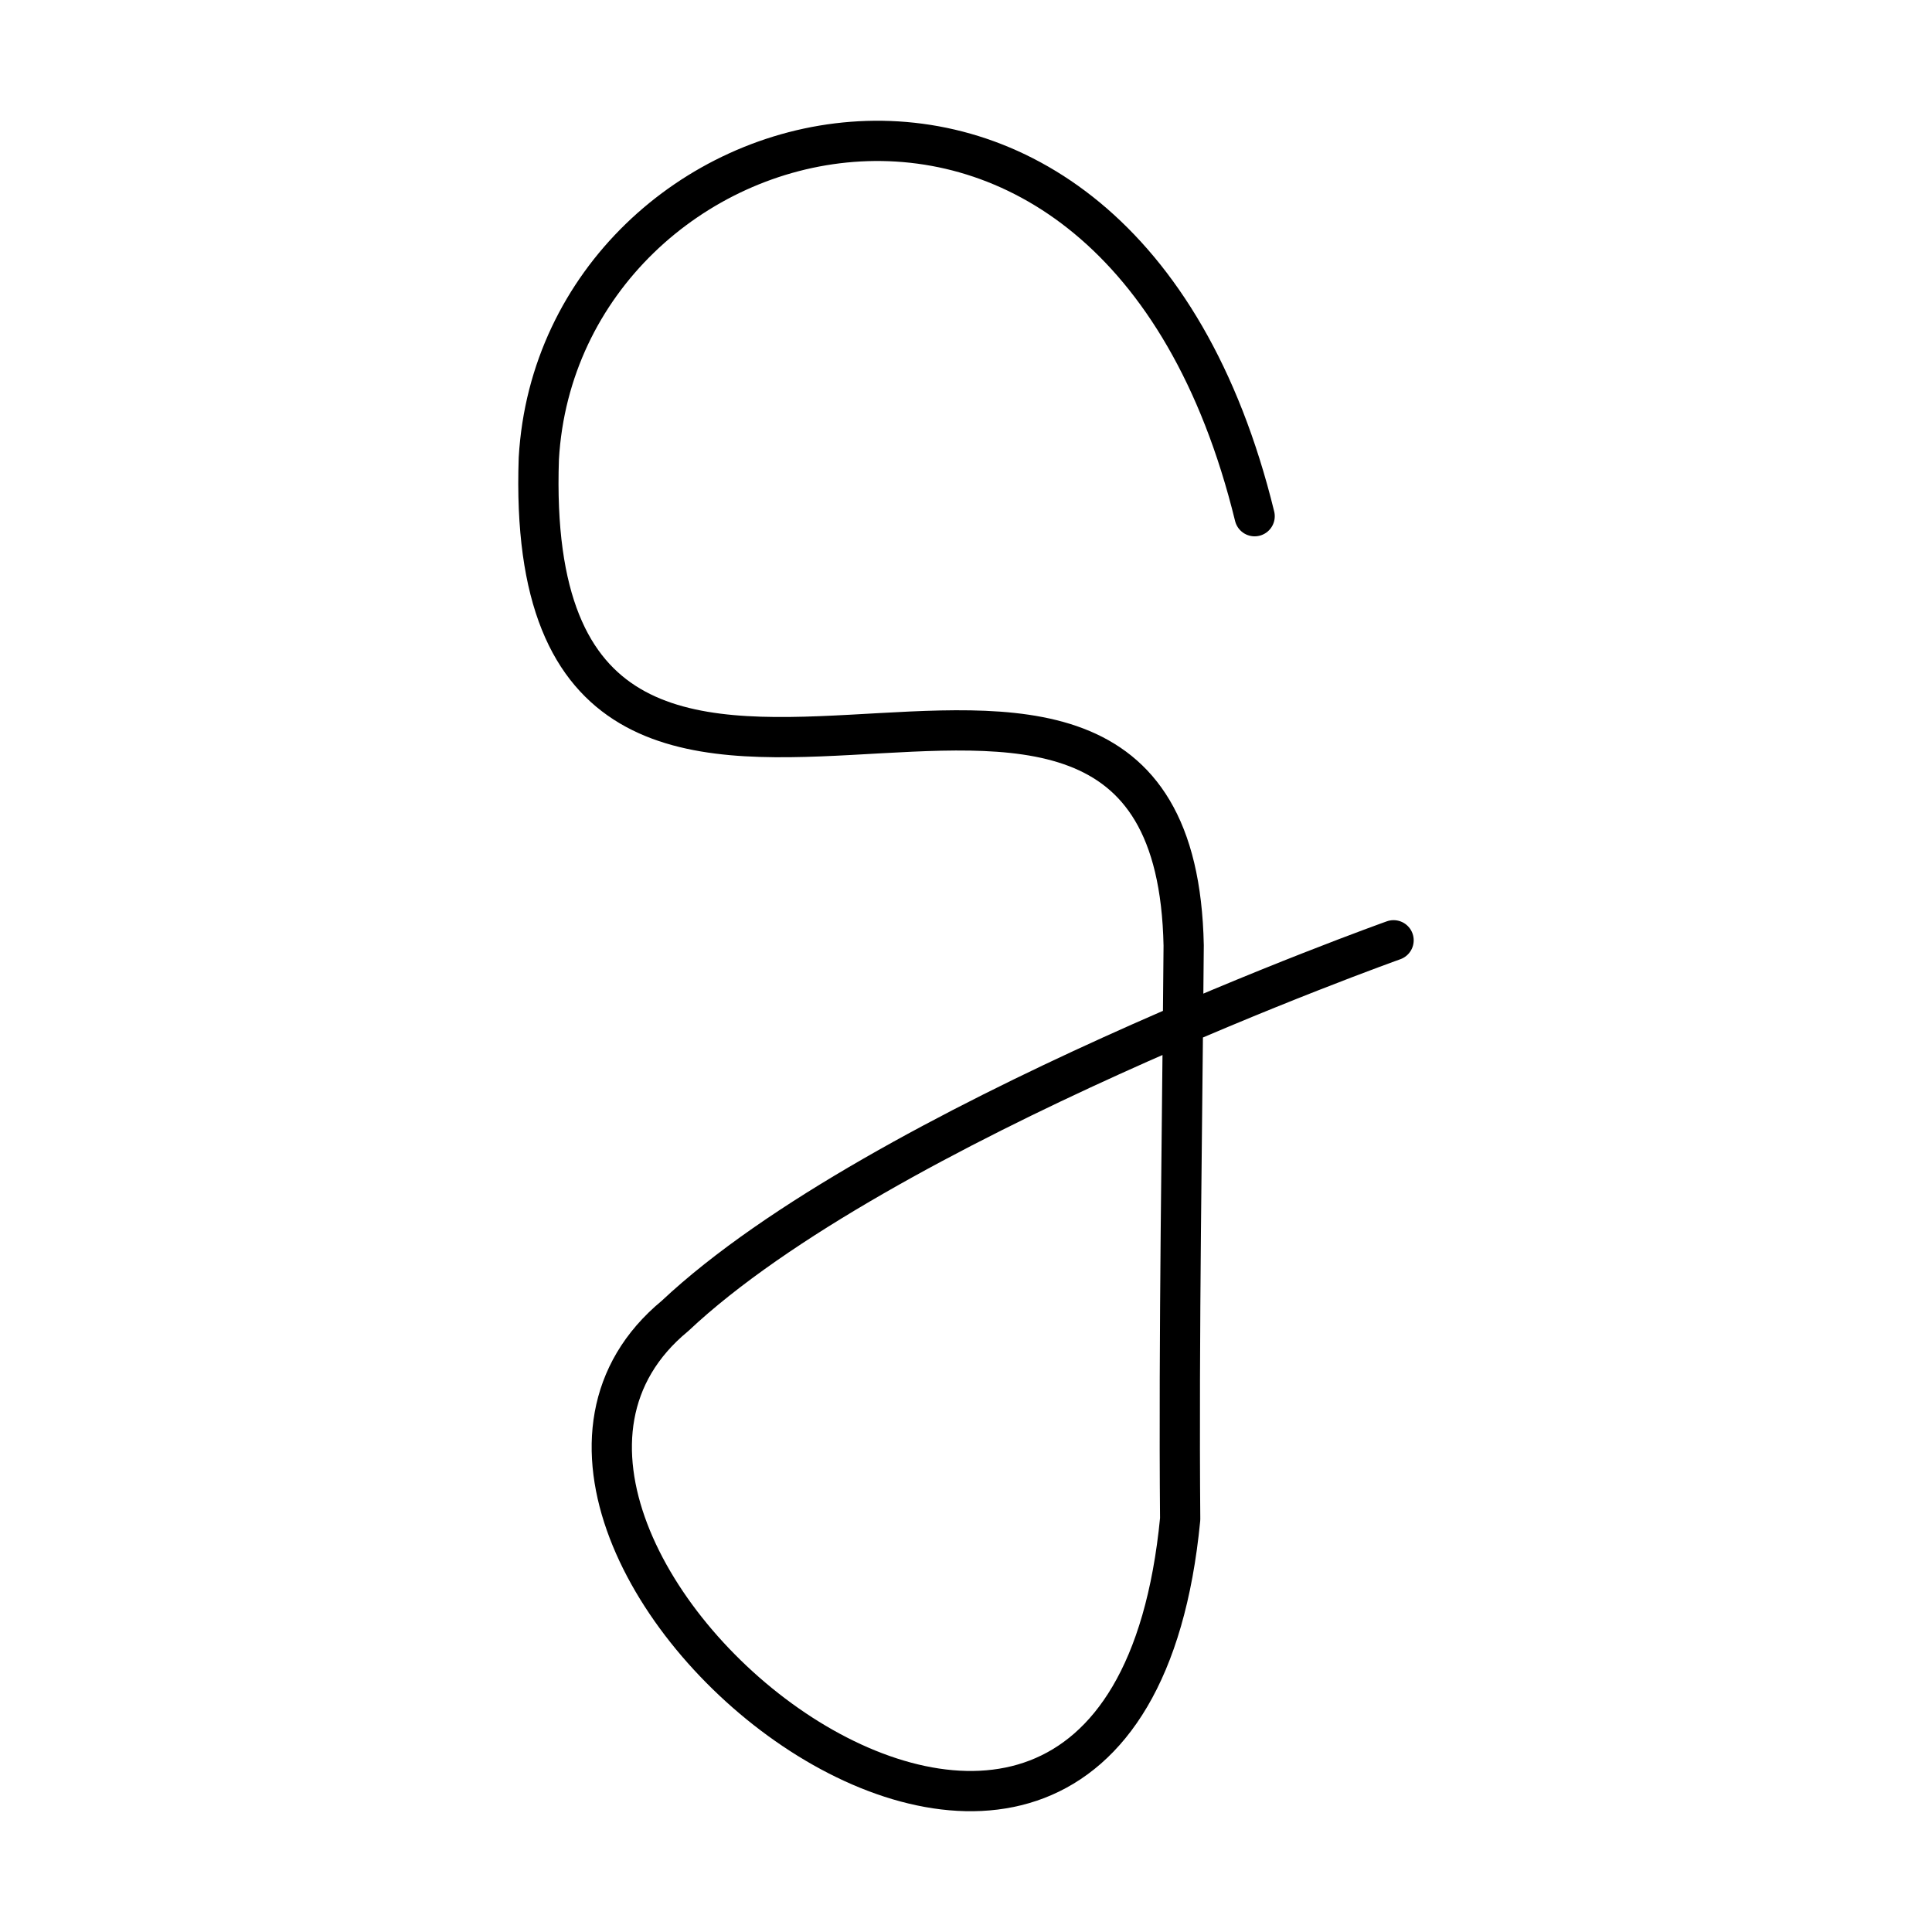 <?xml version="1.0" encoding="utf-8"?>
<svg width="800px" height="800px" viewBox="0 0 48 48" xmlns="http://www.w3.org/2000/svg"><defs><style>.a{fill:none;stroke:#000000;stroke-linecap:round;stroke-linejoin:round;}</style></defs><path class="a" d="M31.171,12.825C27.72-1.271,13.895,2.597,13.387,11.389c-.488,14.057,15.781.225,16.021,12.101-.036,4.502-.125,9.769-.087,14.252-1.483,15.293-19.446.64-12.552-5.047,5.085-4.785,17.854-9.334,17.854-9.334"/></svg>